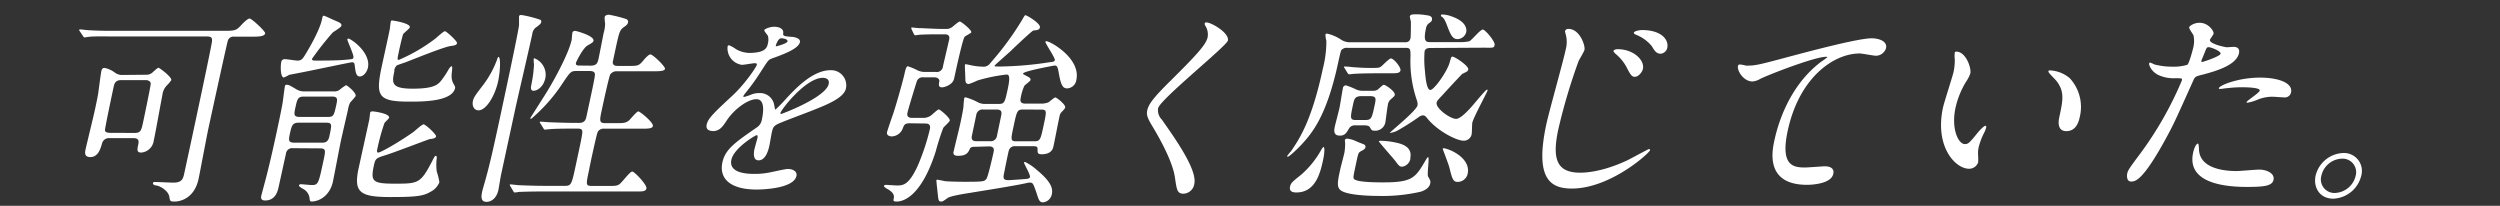 <svg xmlns="http://www.w3.org/2000/svg" viewBox="0 0 583 48"><rect x="0" y="0" width="583" height="48" fill="#333333" stroke="none"/><defs><style>.cls-1{fill:#fff;}</style></defs><g id="レイヤー_1" data-name="レイヤー 1"><path class="cls-1" d="M26.77,8.5c-3.36,0-5-.05-6.06.09-.2,0-.9.15-1,.15s-.34-.24-.36-.34l-.73-1.1A.63.63,0,0,1,18.45,7c0-.1.13-.14.23-.14.33,0,1.73.19,2.07.19,2.32.14,4.29.14,6.54.14H52.4C54.85,7.2,55.18,7,56.12,6c.51-.57,1.61-1.68,2.09-1.68s3.73,3,3.63,3.46c-.17.77-1.66.77-3.19.77h-4a1.39,1.39,0,0,0-1.48.81C53,9.7,49.1,27.65,48.59,30c-.4,1.87-1.92,10-2.28,11.71C45.17,47,41,47,40.76,47c-1.11,0-1.09-.09-1.26-1.05-.21-1.49-2.15-2.55-3-2.69-.19,0-.93-.14-.83-.58.05-.24.34-.24.48-.24.67,0,3.62.15,4.24.15,2.11,0,2.31-.91,2.61-2.31,1-4.56,5.74-26.64,6.4-30.38.22-1.25-.23-1.39-1.24-1.39ZM34,17.43A2.19,2.19,0,0,0,35.45,17c.23-.19,1.26-1.2,1.5-1.2s3.14,2.16,3,2.88a7.71,7.71,0,0,1-1,1.2,3.83,3.83,0,0,0-1.09,2.35c-.32,1.49-1.61,8.84-2,10.52a3.2,3.2,0,0,1-2.92,2.83c-1.1,0-.95-.72-.69-1.92S32,32.21,31,32.21H25.46a1.62,1.62,0,0,0-1.65,1.2c-.37,1.25-.89,3.22-2.76,3.22-1.39,0-1.26-1.06-1.11-1.73.32-1.49,2-8.26,2.3-9.79.29-1.35.47-2.21.65-3.27.12-.77.57-4.41.75-5.28.08-.33.21-.72.74-.72A6,6,0,0,1,26.88,17a2.84,2.84,0,0,0,1.76.48ZM31.44,31c1.39,0,1.54-.67,1.92-2.45.22-1,1.77-8.44,1.79-9s-.58-.87-1.16-.87H28.23c-1.39,0-1.59.92-1.75,1.68-.32,1.49-2,9.41-2,10s.92.62,1.21.62Z"/><path class="cls-1" d="M68.35,34.56a1.45,1.45,0,0,0-1.66,1.25L65,43.49c-.21,1-.71,3.26-3.16,3.26-1.1,0-1-.72-.89-1.19s.69-2.55.8-3c.91-3.36,1.88-7.63,2.78-11.81.85-3.93,1.3-6.24,1.41-7s.39-3.12.51-3.69a.37.37,0,0,1,.4-.29c.48,0,.65.1,2.35,1.1a3.31,3.31,0,0,0,1.78.44h6.82a2,2,0,0,0,1.43-.39,9.38,9.38,0,0,1,1.47-1.05c.24,0,2.41,1.72,2.24,2.54a17,17,0,0,1-1.28,1.49,5.91,5.91,0,0,0-.51,1.68c0,.05-1.41,6.09-1.65,7.25-.3,1.39-1.55,8.06-1.87,9.55-.66,3.07-3,4.61-5,4.61-.33,0-.38-.24-.43-.68a2.81,2.81,0,0,0-1-1.92c-.15-.19-1.55-.81-1.48-1.15a.42.42,0,0,1,.4-.28c.38,0,2.17.19,2.55.19,1.54,0,1.6-.29,2.71-5.43.58-2.69.67-3.12-.82-3.12ZM81,9.17A.27.27,0,0,1,81.21,9c.67,0,5.33,3.31,4.59,6.77-.24,1.1-1.07,2.06-1.89,2.06s-1-.91-1.18-2.54c-.09-.48-.07-.77-.65-.77-.33,0-9.78,2-11.64,2.35l-3,.58a8.87,8.87,0,0,1-1.23.62c-.87,0-.79-2.83-.63-3.55a.78.78,0,0,1,.87-.72c.48,0,2.48.33,2.91.33,1,0,1.24-.43,2-1.68.67-1.1,3.16-5.32,3.71-7.87.18-.81.2-.91.44-.91s2.28,1,2.68,1.15c.92.39,1.54.63,1.42,1.2-.08.39-1.82,1.35-2.08,1.63a71.24,71.24,0,0,0-4.76,6.05c-.09.43.44.43.77.43,1.92,0,5.1,0,7-.19,1.61-.14,1.8-.14,1.89-.53C82.55,12.77,80.92,9.41,81,9.17Zm-6,24.1c.77,0,1.5-.05,1.81-1.49.6-2.79.68-3.17-.81-3.17H69.68c-1.49,0-1.64.72-2,2.21-.41,1.87-.53,2.45,1,2.45Zm1.28-6c1.44,0,1.56-.09,2.15-2.83.25-1.15.41-1.92-.93-1.92H70.89c-1.44,0-1.57.58-2,2.55-.34,1.58-.48,2.2,1.06,2.2Zm24,5.14c-.14,0-8.78,3.31-10.42,3.79-2,.63-2.31.72-2.64,2.26-.82,3.79-.46,4.37,4.72,4.37,5.57,0,6.1,0,8.79-5.14.58-1.15.67-1.34.91-1.34s.22.33.21.57a11.67,11.67,0,0,0,0,3.07,16,16,0,0,1,.62,2.5,4.27,4.27,0,0,1-2.12,2.26c-1.66,1-3.52,1.2-9.33,1.2-7.06,0-8.5-1.11-7.47-6.34.36-1.68,2.2-10,2.6-11.86,0-.19.14-1.29.19-1.53s.44-.24.63-.24,4,.48,3.76,1.49c0,.19-1,1-1.1,1.29A49.26,49.26,0,0,0,87.94,35c0,.15-.12.58.26.58.58,0,4.62-2.3,8.07-4.7.39-.24,2.08-1.88,2.52-1.88s3,2.36,2.9,2.79S101.19,32.31,100.2,32.45Zm-8.27-16c-.63,2.92-.92,4.27,4.27,4.27s6-1.06,6.85-2.21a20.06,20.06,0,0,0,1.52-2.35c.15-.24.48-.67.67-.67.34,0-.07,1.87,0,2.16a3.45,3.45,0,0,0,.41,1.87c.25.43.46.77.4,1.05-.68,3.17-7.6,3.17-10.62,3.17-7.78,0-8-1.39-6.24-9.36.26-1.2,1.48-6.67,1.67-7.78,0-.23.15-1.34.2-1.58s.28-.19.43-.19,4.18.62,4,1.58c-.08.34-1.39,1.3-1.55,1.59s-.89,3.5-1,4.08c-.37,1.73-.41,1.92,0,1.92a39.72,39.72,0,0,0,8.56-5c.35-.29,1.85-1.68,2.19-1.68s2.9,2.35,2.81,2.78-.45.53-1.49.67C103.29,11,96,14,94.5,14.55c-.26.09-1.81.62-1.92.67A2,2,0,0,0,91.93,16.47Z"/><path class="cls-1" d="M111.59,25.73c-1,0-1.56-1-1.31-2.16.19-.91.59-1.39,2.58-4a22.73,22.73,0,0,0,3.17-6c.1-.24.11-.29.2-.29.63,0,.37,3.65-.06,5.66C115.45,22.27,113.41,25.73,111.59,25.73Zm8.48.1-3.24,15c-.12.58-.49,2.93-.59,3.41-.42,2-1.67,2.83-2.77,2.83-.67,0-1.49-.24-1.06-2.21,0-.24.66-2.4.7-2.59,1.17-4.08,2.25-9.12,3.32-14.06.82-3.84,4.26-19.78,4.61-22.32,0-.29,0-1.68,0-2s.23-.39.57-.39A26.69,26.69,0,0,1,126,4.61a.5.5,0,0,1,.22.53c-.09.43-.48.67-1,1.1a2.18,2.18,0,0,0-1.08,1.63C123.64,10.32,120.72,22.8,120.07,25.83Zm17.67-10.52c1.49,0,1.65-.76,1.85-1.68s1-5,1.16-5.85a7.92,7.92,0,0,0,.36-2.31A9.86,9.86,0,0,1,141,4c.1-.47.65-.57,1-.57a30.84,30.84,0,0,1,4,1,.67.67,0,0,1,.45.82c-.09.43-.38.67-1,1.1-.85.62-1,1.06-1.62,3.74l-.94,4.37c0,.82.57.91,1.24.91h2.55c2.06,0,2.3,0,3.41-1.34.39-.48,1.2-1.34,1.58-1.34.58,0,3.52,2.83,3.41,3.36s-1.18.57-2.72.57h-8.49a1.8,1.8,0,0,0-1.55.72c-.29.43-1.8,7.44-1.94,8.11-.59,2.74-.7,3.27.83,3.27h2.35c1.73,0,2.36,0,3.12-.63.36-.33,1.8-2.11,2.18-2.11s3.57,2.59,3.39,3.41c-.13.62-1.14.62-2.72.62h-8.6a1.56,1.56,0,0,0-1.55.77c-.24.43-1.87,8-2,8.83-.77,3.56-.81,3.75.73,3.75h3.79c1.54,0,2,0,2.59-.43s2.41-2.93,2.94-2.93,3.5,3.12,3.32,3.94-1.21.71-2.79.71H127.11c-4.17,0-5.59.1-6.07.1a7.42,7.42,0,0,1-1,.14c-.19,0-.21-.14-.36-.33L119,43.39c-.07-.14-.14-.24-.13-.28A.16.16,0,0,1,119,43c.34,0,1.79.19,2.07.19,2.34.1,4.29.15,6.55.15h4.08c1.54,0,1.61-.34,2.56-4.75,1.52-7.06,1.7-7.88,1.44-8.26s-.45-.34-2.28-.34c-2.59,0-4.57.05-5.36.15-.14,0-.88.09-1,.09s-.21-.09-.35-.33L126,28.75c-.15-.19-.14-.24-.13-.28s.07-.1.17-.1c.33,0,1.79.14,2.12.14,3.81.15,5.4.15,6.89.15s1.6-1,1.76-1.73c1.44-6.67,1.59-7.39,1.82-8.69.17-1,.32-1.68-1.17-1.68h-3.12c-1.2,0-1.41.29-3,2.64a38.59,38.59,0,0,1-7,8.11c-.24.24-.42.39-.56.39a.12.12,0,0,1-.11-.15c0-.09,3.55-5.56,4.16-6.62,1.65-2.74,4.81-8.5,5.5-11.71,0-.24.11-1.39.15-1.59.08-.38.48-.43.67-.43s4.5,1.15,4.25,2.31c-.07.33-.23.43-1.39,1.1s-2.66,3.89-2.69,4c-.14.67.43.67.72.67Zm-13.31,5.86c-.82,0-.61-1-.51-1.44a31.66,31.66,0,0,0,.61-4.61,13.73,13.73,0,0,1-.08-1.39.2.2,0,0,1,.17-.14,4.11,4.11,0,0,1,2.56,4.6C126.67,20.55,125.05,21.17,124.43,21.17Z"/><path class="cls-1" d="M164.81,29c.31-1.44,2-3,6.07-6.77,2.69-2.5,5.47-6.48,5.62-7.15.06-.29-.27-.34-.46-.34-.48,0-2.53.38-3,.38a3.89,3.89,0,0,1-3.37-4.22c0-.14.08-.34.36-.34a7.8,7.8,0,0,1,1.63.92,6.57,6.57,0,0,0,3,.86c3.94,0,4.22-1.3,4.43-2.26a3.53,3.53,0,0,0,0-1.68c-.09-.24-.91-1.1-.85-1.39s1.42-.77,2.28-.77c1.15,0,2.26.43,2.13,1.49-.09.63.08.72,2,.87.34,0,2.11.24,1.89,1.24-.34,1.59-4.13,2.93-6.53,3.8-.78.28-.85.38-2.43,2.83a49.81,49.81,0,0,1-3.71,5.18c-.33.43-.46.58-.5.77s0,.19.15.19a10.71,10.71,0,0,0,1.6-.53,5.11,5.11,0,0,1,2-.38,3.36,3.36,0,0,1,3.45,2.93c.16.81.18.91.28.91a33.5,33.5,0,0,0,2.53-2.59c2.06-2.21,6.12-6.58,10.29-6.58a3.53,3.53,0,0,1,3.6,4.27c-.49,2.26-4.62,3.84-7.88,5.14-1.31.53-7.2,2.69-8.18,3.22s-1,1-1.25,2c-.09.43-.43,2.45-.52,2.88-.17.77-.76,3.51-2.54,3.51-1.29,0-1.14-1.59-1-2.45.11-.48.75-2.79.76-2.83,0-.2.12-.58-.21-.58s-5.3,3-5.89,5.71c-.71,3.31,4.09,3.31,5.48,3.31a15.91,15.91,0,0,0,3.13-.28c.7-.1,3.93-.87,4.56-.87,1,0,2.25.48,2,1.63-.64,3-8.13,3.17-9.28,3.17-6.09,0-8.77-2.49-8-6.29.67-3.07,2.82-4.6,8.12-8.25a2.64,2.64,0,0,0,1.08-1.68c.47-2.16.66-4.85-1.26-4.85s-5.13,2.21-7,5.09c-.79,1.2-1.56,2.35-3.1,2.35C165.38,30.53,164.53,30.24,164.81,29ZM181,10.8c.09,0,2.53-.62,2.65-1.15s-1.05-.72-1.48-.72c-.67,0-1.15,1.34-1.2,1.54S180.86,10.8,181,10.8Zm1,15.55c0,.1,0,.24.14.24s10.42-3.84,11.11-7c.26-1.2-.75-1.44-1.37-1.44C187.87,18.15,182.14,25.59,182,26.35Z"/><path class="cls-1" d="M212.14,28.75c-1.15,0-1.28.39-1.57,1.06a2.84,2.84,0,0,1-2.59,2c-.53,0-1.29-.24-1.12-1,.08-.38,1.22-3.7,1.46-4.37.84-2.54,2.33-7.92,2.6-9.17.18-.81.4-1.82.78-1.82a14.8,14.8,0,0,1,2.37,1,4,4,0,0,0,1.61.33h2.55a1.45,1.45,0,0,0,1.68-1.34c.18-.86,1.21-5.18,1.43-6.19S221,8,220.3,8h-1c-1.2,0-3.07,0-4.68.09-.14,0-1.18.15-1.23.15s-.2-.19-.27-.29l-.53-1.1a.66.66,0,0,1-.07-.34c0-.1.06-.1.16-.1s1.41.15,1.7.15c.8,0,3.94.19,5.38.19h1.06a2.21,2.21,0,0,0,1.08-.34c.33-.19,1.59-1.39,1.93-1.39s2.79,2,2.68,2.5c-.05.24-1.44.86-1.58,1.1-.5.72-2.14,8.35-2.44,9.75s-2.25,2-2.82,2c-.87,0-.76-.72-.63-1.34s-.46-1-1.18-1h-2.5a1.47,1.47,0,0,0-1.52.82c-.1.24-2,6.43-2.22,7.44-.14.62,0,1.2,1.08,1.2h2.55a3,3,0,0,0,1.67-.44c.32-.14,1.68-1.53,2-1.53s2.69,2,2.57,2.59c-.08.34-1.37,1.44-1.53,1.73a56.54,56.54,0,0,0-1.76,5.52C214.7,46.27,210.33,47,209.13,47c-.86,0-.82-.2-.71-.72.19-.87-.22-1.44-1.36-2.16-.13,0-1-.58-.94-.77s.44-.24.54-.24,2.13.14,2.51.14c1.49,0,2.77-.14,4.81-4.51a50.86,50.86,0,0,0,2.87-8.64c.28-1.3-.68-1.3-1.16-1.3Zm15.19,5.48c-.29,0-1,0-1.16.48-.36.76-.69,1.63-2.75,1.63-1.3,0-1.13-.77-1-1.15.19-.87,1.25-5.14,1.47-6.15s.66-3.07.79-4.13c0-.24.1-1.58.17-1.92s.21-.28.4-.28a15.11,15.11,0,0,1,2.91,1.2,3.57,3.57,0,0,0,1.7.33h3c1.39,0,1.46-.33,2.14-3.45.47-2.21.54-3.41-.23-3.41a38.49,38.49,0,0,0-6.83,1.39,16.09,16.09,0,0,1-2,.82c-.58,0-.81-.29-.82-1.11,0-.53-.15-3.12-.09-3.36,0-.09.07-.14.12-.14.24,0,1.29.24,1.52.29a14.92,14.92,0,0,0,2.53.28,1.85,1.85,0,0,0,1.72-.81,68.82,68.82,0,0,0,7.31-9.89c.69-1.2.76-1.3.9-1.3.34,0,3.57,1.92,3.38,2.84-.13.57-.52.62-1.5.72-.3,0-4.64,4.12-5.42,4.89-.54.48-3.63,3.22-3.64,3.27-.05.24.1.24,1.49.24a81.13,81.13,0,0,0,11.34-1c.84-.1,1.14-.15,1.21-.48.11-.53-2.27-3.94-2.2-4.28,0-.14.18-.14.22-.14.92,0,8.06,4,7,9a2.27,2.27,0,0,1-2.12,2c-1.05,0-1.48-.67-2-3.7-.23-1.2-.33-1.63-.95-1.63-.09,0-7.24,1.3-7.36,1.87,0,.1,0,.15.49.39,1,.53,1.34.67,1.24,1.15-.05.24-1.29,1.1-1.44,1.34a12.28,12.28,0,0,0-.86,2.88c-.12.58-.08,1.25,1.07,1.25h3.51a4.49,4.49,0,0,0,1.88-.29c.22-.09,1.36-1.15,1.64-1.15s2.43,1.68,2.29,2.31c0,.19-.19.43-.74,1s-.47.63-.81,2.21c-.19.87-1,5.09-1.21,6-.37,1.73-2.29,1.73-2.68,1.73-1.05,0-1-.34-1-1.3,0-.57-.54-.57-.88-.57h-4.27a1.41,1.41,0,0,0-1.55,1c-.1.24-.86,4-1,4.75-.35,1.63-.46,2.16.93,2.16.48,0,3.7-.24,4.19-.29s.76-.19.81-.43c.13-.58-1.44-3.12-1.38-3.36s.17-.15.27-.15a12,12,0,0,1,2.68,1.83c3.5,2.88,3.8,4.41,3.52,5.71a2.35,2.35,0,0,1-2,1.87c-.81,0-1-.38-1.55-2.16-.77-2.2-.86-2.45-1.54-2.45a2.52,2.52,0,0,0-.74.1c-2.93.67-11.52,2-13.56,2.35-1,.15-4.27.67-4.91,1.15-1.07.77-1.18.82-1.51.82-.58,0-.64-.38-.75-1.44s-.38-3.36-.35-3.5a.17.17,0,0,1,.18-.15c.28,0,1.57.29,1.84.34.94.09,2.95.14,4.63.14,4.46,0,4.53-.09,5-.67.37-.38,1.48-5.33,1.67-6.19.1-.48.3-1.39-1.05-1.39Zm2-8.69a1.48,1.48,0,0,0-1.67,1.29l-1,4.76c-.1.48-.24,1.34,1,1.34h3.22a1.45,1.45,0,0,0,1.61-1.25l1-4.8c.15-.72.09-1.34-1.06-1.34Zm9.27,0c-1.39,0-1.47.33-2.25,4-.64,3-.74,3.41.66,3.41h4.22c1.34,0,1.45-.48,2.13-3.65.72-3.36.81-3.74-.54-3.74Z"/><path class="cls-1" d="M281.34,5.23c1.15,0,5.38,2.45,5,4.23-.28,1.29-15.83,13.73-16.27,15.79a3.08,3.08,0,0,0,.87,2.64c3.27,4.66,8.28,11.71,7.57,15A2.65,2.65,0,0,1,276,45.17c-1.49,0-1.58-.91-2-3.74-.58-4.23-4.44-10.61-5.36-12.15-1.09-1.82-1.32-2.54-1.1-3.55.28-1.3,1.21-2.74,5.35-6.82,6-5.95,8.35-8.44,8.73-10.22a3.8,3.8,0,0,0-.6-2.78c-.09-.24-.14-.44,0-.58S281.2,5.23,281.34,5.23Z"/><path class="cls-1" d="M333.68,11.19c-.52,0-1.29,0-1.47.81a23.77,23.77,0,0,0,.07,4.37c.09,1.15.35,4.61,1.26,4.61s3.83-4.18,4.47-6.24c.36-1.25.42-1.54.66-1.54.63,0,3.9,2.21,3.73,3a.8.8,0,0,1-.24.43,9.21,9.21,0,0,1-1.13.58c-.29.24-3.1,3.26-4.62,4.94-1.18,1.25-1.3,1.39-1.39,1.78-.27,1.29,3.12,3.79,4.56,3.79,1,0,2.89-2,4-3.31,2.19-2.6,3-3.51,3.2-3.51s.11.19.08.29c-.08.38-3.25,6.19-3.52,7.44-.08.38-.06,2.3-.16,2.74a1.87,1.87,0,0,1-1.89,1.44c-1.58,0-6.05-2.21-8.47-5.24-.42-.52-.63-.67-1-.67a1.76,1.76,0,0,0-.95.39A57.18,57.18,0,0,1,326,30.39a5.25,5.25,0,0,1-1.92.62c.06-.24,6.2-5.14,6.48-6.43a2.23,2.23,0,0,0-.08-1,28,28,0,0,1-1.55-10.42c0-1.63,0-2-1.15-2H314.29a1.68,1.68,0,0,0-1.52.57c-.14.24-.64,2.55-.72,2.93-2.7,12.53-6.14,16.46-8.58,19.1-.63.68-2.76,2.79-3.19,2.79a.13.13,0,0,1-.12-.15,10.29,10.29,0,0,1,.92-1.15c1.91-2.83,4.79-7,7.4-19.2a25.68,25.68,0,0,0,.83-6.53,6.67,6.67,0,0,1-.22-1.44.35.35,0,0,1,.39-.24,9.71,9.71,0,0,1,3.25,1.4,3.82,3.82,0,0,0,2.13.62h12.72c.53,0,1.16-.05,1.36-1,.07-.34.1-3.6.07-3.89a9.41,9.41,0,0,1-.24-1.15c.1-.43.64-.48,1.26-.48a14.49,14.49,0,0,1,2.83.24c.37.05,1.25.19,1.07,1.06-.08.33-.13.38-.87.91a2.08,2.08,0,0,0-.54,1.15c-.67,3.12.1,3.12,1.11,3.12h6.53a10.49,10.49,0,0,0,2.48-.19c.54-.24,2.56-2.74,3.14-2.74s2.94,2.83,2.77,3.6-.37.63-2.67.63ZM302.33,44.88c-.43,0-1.78,0-1.49-1.34.19-.87.42-1.06,2.63-2.83A21.28,21.28,0,0,0,308,35.14a4,4,0,0,1,.61-.87c.48,0,.09,2.26.05,2.45C308,40,306.94,44.88,302.33,44.88ZM316,29.23a1.54,1.54,0,0,0-1.4.72c-.61,1.06-1,1.68-2.14,1.68-1.63,0-1.33-1.39-1.17-2.16.14-.62.93-3.64,1.08-4.32s.63-3.84.79-4.56a.7.7,0,0,1,.77-.67,19.67,19.67,0,0,1,2.08.82,3.48,3.48,0,0,0,1.82.43h2.36a1.83,1.83,0,0,0,1.11-.29c.18-.14,1.15-1.1,1.39-1.1.48,0,2.73,1.58,2.57,2.35-.05.24-.12.34-1.06,1.15a2.16,2.16,0,0,0-.57,1.3c-.13.57-.46,3.45-.59,4.08a2.39,2.39,0,0,1-2.41,1.82c-.72,0-.79-.14-1.17-.81-.21-.39-.92-.44-1.25-.44Zm2,4.42a.6.6,0,0,1,.43.67c-.08.39-.37.58-1,.91s-.67.48-1.07,2.31c-.78,3.65-.81,3.79-.65,4.13.49.86,5.34.86,6.92.86,6.72,0,7.43-1.06,9.79-5.09.06-.09.46-.81.6-.81.39,0-.26,3.88,0,4.51.59,1,.61,1.2.5,1.68-.25,1.15-1.5,1.63-2.13,1.87a40,40,0,0,1-10,1c-2.21,0-6.44-.19-8.19-1-1.54-.67-1.39-1.82-.7-5,.14-.68.88-3.46,1-4a11.47,11.47,0,0,0,.17-2.59s-.06-.38-.05-.43a.51.51,0,0,1,.55-.34,6.89,6.89,0,0,1,1.82.48C316.32,33,317.69,33.51,318,33.65Zm3.71-16.56c-4.18,0-5.59.1-6.08.14-.15,0-.89.1-1,.1s-.27-.1-.37-.29l-.67-1.1c-.14-.24-.19-.24-.17-.34s.12-.09.21-.09c.29,0,1.47.09,1.7.14,1.89.14,2.88.19,4.18.19,1.92,0,2.11,0,2.63-.38.35-.29,1.83-1.83,2.22-1.83.67,0,2.38,2.07,2.23,2.79s-1.06.67-2.74.67Zm-4.22,5.33c-1.54,0-1.69.72-1.93,1.82-.72,3.36-.81,3.75.73,3.75h2c1.53,0,1.61-.34,2.28-3.46.32-1.49.45-2.11-1.08-2.11Zm11.43,14.45a2.27,2.27,0,0,1-1.91,2c-.62,0-.74-.14-1.67-1.39-.56-.72-3.81-4.37-3.78-4.51s.22-.14.32-.14a18.27,18.27,0,0,1,3.19.33C326.63,33.46,329.47,34.08,328.87,36.87Zm13-29.33a2.2,2.2,0,0,1-2,1.58c-1.11,0-1.57-.77-2.48-3.21-.61-1.64-.95-1.83-1.2-2-.08-.05-.25-.14-.21-.34s.23-.19.37-.19a6.77,6.77,0,0,1,2.21.48C341.79,5,342.11,6.62,341.91,7.54Zm.36,32.88a2.4,2.4,0,0,1-2.31,2c-1.1,0-1.3-.62-2-3.45-.12-.53-1.54-4.23-1.53-4.27s.23-.15.28-.15a9.31,9.31,0,0,1,2.73,1.11C341.67,37,342.63,38.74,342.27,40.42Z"/><path class="cls-1" d="M369.5,11.62c-.09.43-1.21,2.25-1.38,2.64a136.31,136.31,0,0,0-4.73,15.93c-1.5,7-.3,10.08,5.12,10.08.67,0,4.9,0,11.05-2.92.8-.39,4.83-2.6,5-2.6a.24.24,0,0,1,.23.29c-.14.63-9.22,8.93-18.25,8.93-5.18,0-8.63-2.5-5.92-15.07.6-2.79,4-14.88,4.5-17.33a6.77,6.77,0,0,0,.13-3c0-.1-.31-1.25-.3-1.3a.78.78,0,0,1,.79-.53C368.39,6.72,369.72,10.61,369.5,11.62Zm13.63,4.46c-.14.67-1,1.83-1.88,1.83-.67,0-1-.39-1.92-2.21a10.37,10.37,0,0,0-2.55-3.12c-.16-.15-.56-.53-.51-.72s.51-.39.94-.39C381,11.47,383.57,14.07,383.13,16.08Zm5.68-4.94a1.75,1.75,0,0,1-1.5,1.39c-1.06,0-1.44-.67-2.12-1.78a9,9,0,0,0-3.65-2.64c-.44-.19-.55-.33-.52-.48.09-.43,1.43-.62,1.86-.62C387.58,7,389.19,9.36,388.81,11.14Z"/><path class="cls-1" d="M407.3,15.31c2.07,0,2.83-.19,9.81-2.06,4.53-1.2,16.15-4.32,19.36-4.32,1.68,0,3.7.67,3.35,2.3A2.49,2.49,0,0,1,437.51,13c-.62,0-3.24-.53-3.82-.53-6.09,0-14.12,5.62-16.79,18-1.74,8.07,1.18,8.59,4,8.59.72,0,4.24-.28,4.62-.28,1.49,0,2.27.62,2,1.77-.55,2.55-5.83,2.55-6.12,2.55-9.84,0-8.11-8-7.63-10.28.46-2.11,2.7-12.28,11-18.48a12.3,12.3,0,0,0,1.37-1c0-.1-.17-.1-.27-.1-2.73,0-13.64,4.27-15.36,5.14a4.26,4.26,0,0,1-1.81.62c-2.4,0-4-3.22-3.25-3.89C405.72,14.88,407.06,15.31,407.3,15.31Z"/><path class="cls-1" d="M459.48,17.14a8.06,8.06,0,0,1-1,1.92A20.1,20.1,0,0,0,456,25.25c-1,4.85.7,8.35,2.19,8.35.81,0,1.06-.24,3-2.64.39-.48,1.45-1.63,1.84-1.63.14,0,.19.19.15.38a6,6,0,0,1-.35,1,16.11,16.11,0,0,0-1.41,3.65,6.46,6.46,0,0,0-.12,1.92,11.4,11.4,0,0,1,0,1.59,2.21,2.21,0,0,1-2.15,1.48c-3.07,0-8-5-6.06-14.2.29-1.35,2.24-7.25,2.51-8.5a13.65,13.65,0,0,0,.26-2.78,6,6,0,0,1,0-1.64c0-.14.23-.19.33-.19C458.42,12,459.76,15.84,459.48,17.14Zm23.19,1.1a9.88,9.88,0,0,1,2.3,9.17c-.2.91-.78,3.17-3.09,3.17s-1.79-2.59-1.66-3.22c.86-4,1.3-6-.7-8.54-.3-.39-1.9-1.87-1.84-2.16s.24-.24.48-.24A7.69,7.69,0,0,1,482.67,18.24Z"/><path class="cls-1" d="M498.68,36.39a82.05,82.05,0,0,0,10.15-17.67c.1-.48-.09-.48-1.63-.48a8.25,8.25,0,0,1-4.09-.86c-1.37-.77-2-2.11-1.93-2.59a.26.26,0,0,1,.23-.2,8.13,8.13,0,0,1,1,.44,16.35,16.35,0,0,0,4.16.52,11.27,11.27,0,0,0,3.5-.43c.46-.33,1.3-3.6,1.38-3.93a6.38,6.38,0,0,0,.06-3c-.14-.24-1-1.44-1-1.78s1.15-1.1,2.4-1.1c2.16,0,3.42,2,3.29,2.54,0,.24-.79,1.2-.84,1.44-.19.92,3.47,1.73,4,1.73.19,0,1.27-.09,1.51-.09s1.58,0,1.26,1.48c-.58,2.69-5,4.08-8.31,4.95-1.73.43-1.93.48-2.31,1.34-4.7,10.47-4.76,10.51-6.44,13.63-5.46,10-7.19,10-8.1,10-1.15,0-1-1.59-.84-2.11S496.6,39.17,498.68,36.39ZM512.8,34.8c.11,4.18,5.1,5.09,8.75,5.09.81,0,4.53-.34,5.3-.34,1.64,0,3.67.82,3.33,2.4-.3,1.4-2.13,1.64-6.21,1.64-7.78,0-13.84-2-12.53-8,.23-1.1.74-2.11,1.12-2.11C512.76,33.46,512.79,34.66,512.8,34.8Zm.74-20.35c.24,0,4.17-1.3,4.3-1.92S515.58,11,515.05,11c-.29,0-.45.1-.65.58-.4,1-.43,1.1-.92,2.26C513.36,14.16,513.25,14.45,513.54,14.45ZM527,18.1c4.56,0,7.73,1.34,7.27,3.45a1.46,1.46,0,0,1-1.64,1.16c-.43,0-2.27-.15-2.66-.15a9,9,0,0,0-3.71.77,10.16,10.16,0,0,1-2.15.62c-.1,0-.24,0-.21-.14.07-.34,3-2.16,3.07-2.69.16-.72-3.24-.77-4-.77a28.23,28.23,0,0,0-3.5.2c-.3,0-1.43.19-1.62.19s-.39,0-.42-.1C517.28,20,521.87,18.1,527,18.1Z"/><path class="cls-1" d="M550.64,41a7,7,0,0,1-6.52,5.33c-3.22,0-4.7-2.69-4.12-5.37a6.9,6.9,0,0,1,6.46-5.28A4.18,4.18,0,0,1,550.64,41Zm-9.3,0a3.16,3.16,0,0,0,3.17,4A5.18,5.18,0,0,0,549.34,41a3.16,3.16,0,0,0-3.21-4A5.08,5.08,0,0,0,541.34,41Z"/></g></svg>